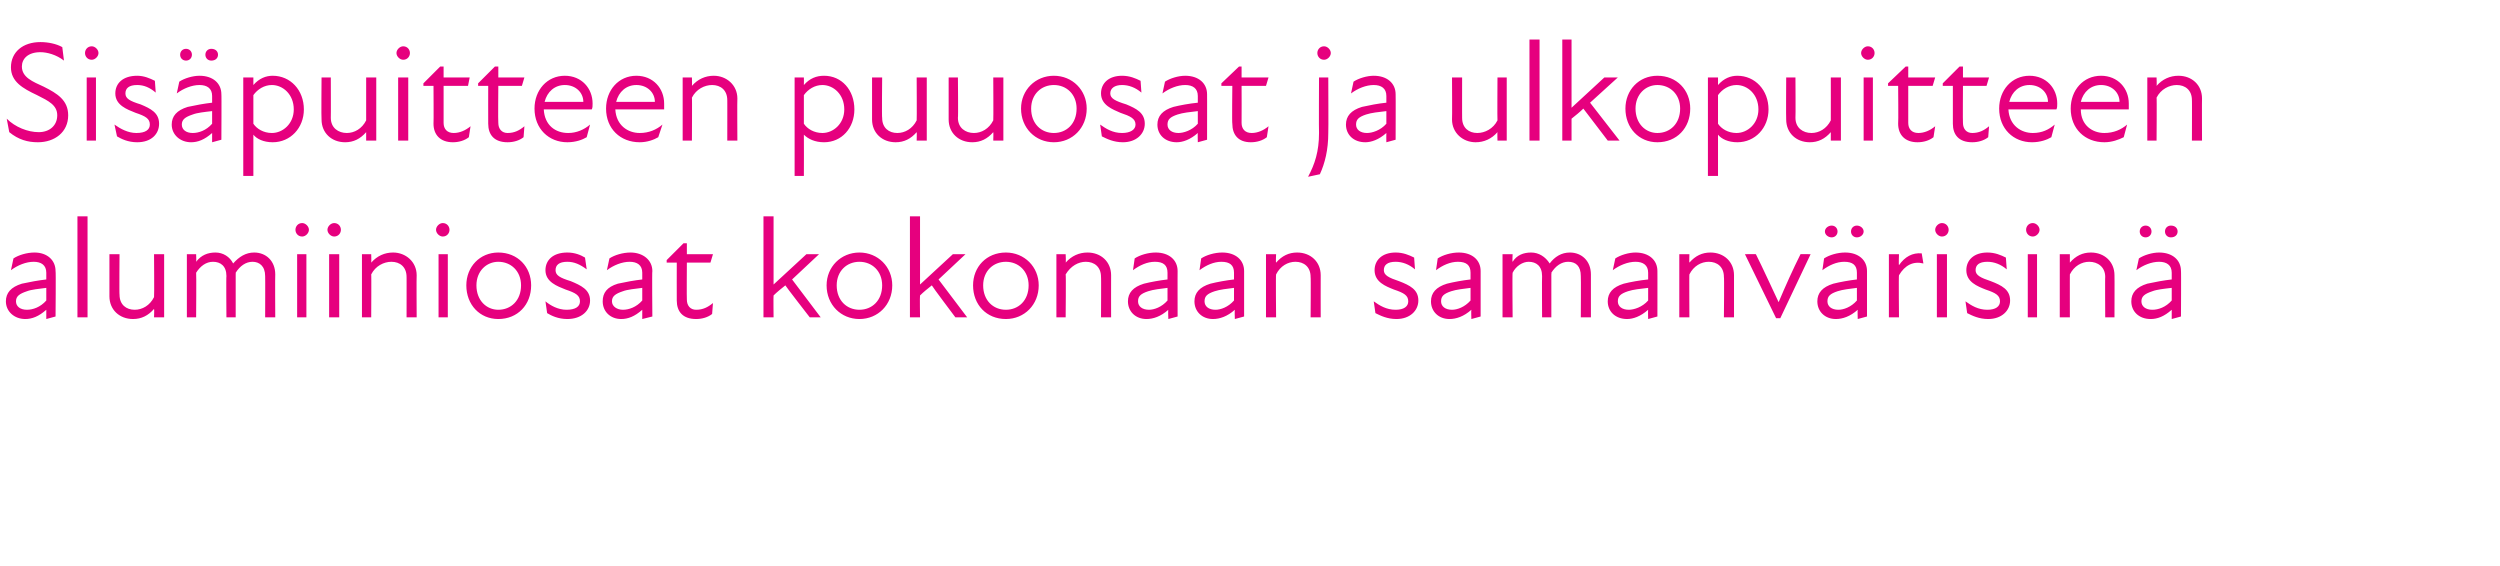 <?xml version="1.0" standalone="no"?>
<!DOCTYPE svg PUBLIC "-//W3C//DTD SVG 1.1//EN" "http://www.w3.org/Graphics/SVG/1.1/DTD/svg11.dtd">
<svg xmlns="http://www.w3.org/2000/svg" version="1.1" width="297px" height="67.3px" viewBox="0 -4 297 67.3" style="top:-4px">
  <desc>Sis puitteen puuosat ja ulkopuitteen alumiiniosat kokonaan samanv risin</desc>
  <defs/>
  <g id="Polygon205973">
    <path d="M 5.5 32.8 C 4.6 33.6 3.8 33.9 3 33.9 C 1.7 33.9 0.7 33 0.7 31.8 C 0.7 30.8 1.3 30.1 2.6 29.7 C 3.5 29.5 4.6 29.3 5.5 29.2 C 5.5 29.2 5.5 28.4 5.5 28.4 C 5.5 27.5 4.9 27.1 4 27.1 C 3.1 27.1 2.1 27.5 1.3 28.1 C 1.3 28.1 1.6 26.7 1.6 26.7 C 2.2 26.3 3.2 26 4.1 26 C 5.6 26 6.6 26.9 6.6 28.2 C 6.65 28.16 6.6 33.6 6.6 33.6 L 5.5 33.9 C 5.5 33.9 5.51 32.81 5.5 32.8 Z M 3.2 32.8 C 3.9 32.8 4.8 32.5 5.5 31.7 C 5.5 31.7 5.5 30.2 5.5 30.2 C 4.7 30.3 3.7 30.4 3.2 30.6 C 2.3 30.9 1.9 31.2 1.9 31.8 C 1.9 32.4 2.4 32.8 3.2 32.8 Z M 9.2 21.7 L 10.4 21.7 L 10.4 33.7 L 9.2 33.7 L 9.2 21.7 Z M 16 32.8 C 16.9 32.8 17.8 32.3 18.3 31.3 C 18.34 31.32 18.3 26.2 18.3 26.2 L 19.5 26.2 L 19.5 33.7 L 18.3 33.7 C 18.3 33.7 18.34 32.7 18.3 32.7 C 17.6 33.5 16.8 33.9 15.8 33.9 C 14.2 33.9 13 32.8 13 31.2 C 13 31.2 13 26.2 13 26.2 L 14.2 26.2 C 14.2 26.2 14.16 31.03 14.2 31 C 14.2 32.2 15 32.8 16 32.8 Z M 22.2 26.2 L 23.3 26.2 C 23.3 26.2 23.34 27.1 23.3 27.1 C 23.9 26.3 24.7 26 25.6 26 C 26.5 26 27.3 26.5 27.7 27.3 C 28.4 26.5 29.2 26 30.2 26 C 31.6 26 32.7 27 32.7 28.6 C 32.67 28.6 32.7 33.7 32.7 33.7 L 31.5 33.7 C 31.5 33.7 31.52 28.77 31.5 28.8 C 31.5 27.6 30.8 27.1 30 27.1 C 29.2 27.1 28.5 27.6 28 28.4 C 28.02 28.41 28 28.6 28 28.6 L 28 33.7 L 26.9 33.7 C 26.9 33.7 26.86 28.77 26.9 28.8 C 26.9 27.6 26.2 27.1 25.3 27.1 C 24.5 27.1 23.8 27.6 23.3 28.4 C 23.34 28.45 23.3 33.7 23.3 33.7 L 22.2 33.7 L 22.2 26.2 Z M 35.3 26.2 L 36.4 26.2 L 36.4 33.7 L 35.3 33.7 L 35.3 26.2 Z M 35.9 22.5 C 36.3 22.5 36.7 22.9 36.7 23.3 C 36.7 23.7 36.3 24.1 35.9 24.1 C 35.4 24.1 35.1 23.7 35.1 23.3 C 35.1 22.9 35.4 22.5 35.9 22.5 Z M 39.1 26.2 L 40.3 26.2 L 40.3 33.7 L 39.1 33.7 L 39.1 26.2 Z M 39.7 22.5 C 40.2 22.5 40.5 22.9 40.5 23.3 C 40.5 23.7 40.2 24.1 39.7 24.1 C 39.3 24.1 38.9 23.7 38.9 23.3 C 38.9 22.9 39.3 22.5 39.7 22.5 Z M 46.5 27.1 C 45.6 27.1 44.6 27.6 44.1 28.6 C 44.13 28.56 44.1 33.7 44.1 33.7 L 43 33.7 L 43 26.2 L 44.1 26.2 C 44.1 26.2 44.13 27.19 44.1 27.2 C 44.8 26.4 45.7 26 46.7 26 C 48.2 26 49.5 27.1 49.5 28.7 C 49.47 28.68 49.5 33.7 49.5 33.7 L 48.3 33.7 C 48.3 33.7 48.31 28.85 48.3 28.9 C 48.3 27.7 47.5 27.1 46.5 27.1 Z M 52.1 26.2 L 53.2 26.2 L 53.2 33.7 L 52.1 33.7 L 52.1 26.2 Z M 52.6 22.5 C 53.1 22.5 53.4 22.9 53.4 23.3 C 53.4 23.7 53.1 24.1 52.6 24.1 C 52.2 24.1 51.8 23.7 51.8 23.3 C 51.8 22.9 52.2 22.5 52.6 22.5 Z M 55.4 29.9 C 55.4 27.7 57 26 59.2 26 C 61.5 26 63.1 27.7 63.1 29.9 C 63.1 32.2 61.5 33.9 59.2 33.9 C 57 33.9 55.4 32.2 55.4 29.9 Z M 59.2 32.8 C 60.7 32.8 61.9 31.7 61.9 29.9 C 61.9 28.2 60.7 27.1 59.2 27.1 C 57.8 27.1 56.6 28.2 56.6 29.9 C 56.6 31.7 57.8 32.8 59.2 32.8 Z M 65 33.2 C 65 33.2 64.8 31.8 64.8 31.8 C 65.4 32.3 66.3 32.8 67.3 32.8 C 68.4 32.8 68.9 32.4 68.9 31.8 C 68.9 31.1 68.4 30.8 67.2 30.4 C 66.2 30 64.8 29.5 64.8 28.1 C 64.8 26.9 65.7 26 67.4 26 C 68.3 26 69 26.3 69.5 26.6 C 69.5 26.6 69.7 28 69.7 28 C 68.9 27.4 68.2 27.1 67.4 27.1 C 66.4 27.1 66 27.5 66 28.1 C 66 28.7 66.5 29 67.8 29.4 C 69 29.9 70.1 30.4 70.1 31.7 C 70.1 32.9 69.1 33.9 67.4 33.9 C 66.3 33.9 65.5 33.5 65 33.2 Z M 76.3 32.8 C 75.4 33.6 74.6 33.9 73.8 33.9 C 72.5 33.9 71.6 33 71.6 31.8 C 71.6 30.8 72.1 30.1 73.4 29.7 C 74.3 29.5 75.4 29.3 76.3 29.2 C 76.3 29.2 76.3 28.4 76.3 28.4 C 76.3 27.5 75.7 27.1 74.8 27.1 C 73.9 27.1 72.9 27.5 72.1 28.1 C 72.1 28.1 72.4 26.7 72.4 26.7 C 73 26.3 74 26 74.9 26 C 76.4 26 77.5 26.9 77.5 28.2 C 77.45 28.16 77.5 33.6 77.5 33.6 L 76.3 33.9 C 76.3 33.9 76.31 32.81 76.3 32.8 Z M 74 32.8 C 74.7 32.8 75.6 32.5 76.3 31.7 C 76.3 31.7 76.3 30.2 76.3 30.2 C 75.5 30.3 74.5 30.4 74 30.6 C 73.1 30.9 72.7 31.2 72.7 31.8 C 72.7 32.4 73.3 32.8 74 32.8 Z M 80.4 31.7 C 80.39 31.71 80.4 27.2 80.4 27.2 L 79.2 27.2 L 79.2 26.9 L 81.2 24.9 L 81.6 24.9 L 81.6 26.2 L 84.7 26.2 L 84.4 27.2 L 81.6 27.2 C 81.6 27.2 81.57 31.59 81.6 31.6 C 81.6 32.3 82 32.8 82.7 32.8 C 83.5 32.8 84.1 32.5 84.7 32 C 84.7 32 84.6 33.3 84.6 33.3 C 84.1 33.7 83.4 33.9 82.7 33.9 C 81.1 33.9 80.4 33 80.4 31.7 Z M 90.7 21.7 L 91.9 21.7 L 91.9 29.8 L 95.8 26.2 L 97.3 26.2 L 94.1 29.2 L 97.5 33.7 L 96.2 33.7 C 96.2 33.7 93.28 29.94 93.3 29.9 C 92.8 30.3 92.3 30.7 91.9 31.1 C 91.87 31.15 91.9 33.7 91.9 33.7 L 90.7 33.7 L 90.7 21.7 Z M 98.2 29.9 C 98.2 27.7 99.9 26 102.1 26 C 104.3 26 106 27.7 106 29.9 C 106 32.2 104.3 33.9 102.1 33.9 C 99.9 33.9 98.2 32.2 98.2 29.9 Z M 102.1 32.8 C 103.6 32.8 104.8 31.7 104.8 29.9 C 104.8 28.2 103.6 27.1 102.1 27.1 C 100.6 27.1 99.4 28.2 99.4 29.9 C 99.4 31.7 100.6 32.8 102.1 32.8 Z M 108.1 21.7 L 109.3 21.7 L 109.3 29.8 L 113.2 26.2 L 114.7 26.2 L 111.5 29.2 L 114.9 33.7 L 113.5 33.7 C 113.5 33.7 110.67 29.94 110.7 29.9 C 110.2 30.3 109.7 30.7 109.3 31.1 C 109.26 31.15 109.3 33.7 109.3 33.7 L 108.1 33.7 L 108.1 21.7 Z M 115.6 29.9 C 115.6 27.7 117.2 26 119.5 26 C 121.7 26 123.4 27.7 123.4 29.9 C 123.4 32.2 121.7 33.9 119.5 33.9 C 117.2 33.9 115.6 32.2 115.6 29.9 Z M 119.5 32.8 C 121 32.8 122.2 31.7 122.2 29.9 C 122.2 28.2 121 27.1 119.5 27.1 C 118 27.1 116.8 28.2 116.8 29.9 C 116.8 31.7 118 32.8 119.5 32.8 Z M 129 27.1 C 128.1 27.1 127.2 27.6 126.6 28.6 C 126.65 28.56 126.6 33.7 126.6 33.7 L 125.5 33.7 L 125.5 26.2 L 126.6 26.2 C 126.6 26.2 126.65 27.19 126.6 27.2 C 127.3 26.4 128.2 26 129.2 26 C 130.8 26 132 27.1 132 28.7 C 131.99 28.68 132 33.7 132 33.7 L 130.8 33.7 C 130.8 33.7 130.83 28.85 130.8 28.9 C 130.8 27.7 130 27.1 129 27.1 Z M 138.8 32.8 C 137.9 33.6 137 33.9 136.2 33.9 C 134.9 33.9 134 33 134 31.8 C 134 30.8 134.6 30.1 135.9 29.7 C 136.7 29.5 137.8 29.3 138.7 29.2 C 138.7 29.2 138.7 28.4 138.7 28.4 C 138.7 27.5 138.2 27.1 137.2 27.1 C 136.3 27.1 135.4 27.5 134.6 28.1 C 134.6 28.1 134.8 26.7 134.8 26.7 C 135.4 26.3 136.4 26 137.3 26 C 138.9 26 139.9 26.9 139.9 28.2 C 139.89 28.16 139.9 33.6 139.9 33.6 L 138.8 33.9 C 138.8 33.9 138.75 32.81 138.8 32.8 Z M 136.5 32.8 C 137.1 32.8 138 32.5 138.7 31.7 C 138.7 31.7 138.7 30.2 138.7 30.2 C 137.9 30.3 137 30.4 136.4 30.6 C 135.5 30.9 135.2 31.2 135.2 31.8 C 135.2 32.4 135.7 32.8 136.5 32.8 Z M 146.7 32.8 C 145.8 33.6 144.9 33.9 144.1 33.9 C 142.8 33.9 141.9 33 141.9 31.8 C 141.9 30.8 142.5 30.1 143.8 29.7 C 144.6 29.5 145.7 29.3 146.6 29.2 C 146.6 29.2 146.6 28.4 146.6 28.4 C 146.6 27.5 146.1 27.1 145.1 27.1 C 144.2 27.1 143.3 27.5 142.5 28.1 C 142.5 28.1 142.7 26.7 142.7 26.7 C 143.3 26.3 144.3 26 145.2 26 C 146.8 26 147.8 26.9 147.8 28.2 C 147.8 28.16 147.8 33.6 147.8 33.6 L 146.7 33.9 C 146.7 33.9 146.66 32.81 146.7 32.8 Z M 144.4 32.8 C 145 32.8 145.9 32.5 146.6 31.7 C 146.6 31.7 146.6 30.2 146.6 30.2 C 145.8 30.3 144.9 30.4 144.3 30.6 C 143.4 30.9 143.1 31.2 143.1 31.8 C 143.1 32.4 143.6 32.8 144.4 32.8 Z M 153.9 27.1 C 153 27.1 152.1 27.6 151.6 28.6 C 151.55 28.56 151.6 33.7 151.6 33.7 L 150.4 33.7 L 150.4 26.2 L 151.6 26.2 C 151.6 26.2 151.55 27.19 151.6 27.2 C 152.3 26.4 153.1 26 154.1 26 C 155.7 26 156.9 27.1 156.9 28.7 C 156.89 28.68 156.9 33.7 156.9 33.7 L 155.7 33.7 C 155.7 33.7 155.74 28.85 155.7 28.9 C 155.7 27.7 154.9 27.1 153.9 27.1 Z M 163.4 33.2 C 163.4 33.2 163.2 31.8 163.2 31.8 C 163.9 32.3 164.7 32.8 165.8 32.8 C 166.8 32.8 167.3 32.4 167.3 31.8 C 167.3 31.1 166.8 30.8 165.6 30.4 C 164.6 30 163.3 29.5 163.3 28.1 C 163.3 26.9 164.2 26 165.8 26 C 166.7 26 167.4 26.3 168 26.6 C 168 26.6 168.1 28 168.1 28 C 167.4 27.4 166.6 27.1 165.8 27.1 C 164.8 27.1 164.4 27.5 164.4 28.1 C 164.4 28.7 165 29 166.2 29.4 C 167.5 29.9 168.5 30.4 168.5 31.7 C 168.5 32.9 167.5 33.9 165.9 33.9 C 164.8 33.9 164 33.5 163.4 33.2 Z M 174.8 32.8 C 173.9 33.6 173 33.9 172.2 33.9 C 170.9 33.9 170 33 170 31.8 C 170 30.8 170.6 30.1 171.9 29.7 C 172.7 29.5 173.8 29.3 174.7 29.2 C 174.7 29.2 174.7 28.4 174.7 28.4 C 174.7 27.5 174.2 27.1 173.2 27.1 C 172.3 27.1 171.4 27.5 170.6 28.1 C 170.6 28.1 170.8 26.7 170.8 26.7 C 171.4 26.3 172.4 26 173.3 26 C 174.9 26 175.9 26.9 175.9 28.2 C 175.9 28.16 175.9 33.6 175.9 33.6 L 174.8 33.9 C 174.8 33.9 174.76 32.81 174.8 32.8 Z M 172.5 32.8 C 173.1 32.8 174 32.5 174.7 31.7 C 174.7 31.7 174.7 30.2 174.7 30.2 C 173.9 30.3 173 30.4 172.4 30.6 C 171.5 30.9 171.2 31.2 171.2 31.8 C 171.2 32.4 171.7 32.8 172.5 32.8 Z M 178.5 26.2 L 179.7 26.2 C 179.7 26.2 179.65 27.1 179.7 27.1 C 180.2 26.3 181 26 181.9 26 C 182.8 26 183.6 26.5 184.1 27.3 C 184.7 26.5 185.5 26 186.5 26 C 187.9 26 189 27 189 28.6 C 188.99 28.6 189 33.7 189 33.7 L 187.8 33.7 C 187.8 33.7 187.83 28.77 187.8 28.8 C 187.8 27.6 187.2 27.1 186.3 27.1 C 185.5 27.1 184.8 27.6 184.3 28.4 C 184.33 28.41 184.3 28.6 184.3 28.6 L 184.3 33.7 L 183.2 33.7 C 183.2 33.7 183.17 28.77 183.2 28.8 C 183.2 27.6 182.5 27.1 181.6 27.1 C 180.9 27.1 180.1 27.6 179.7 28.4 C 179.65 28.45 179.7 33.7 179.7 33.7 L 178.5 33.7 L 178.5 26.2 Z M 195.8 32.8 C 194.9 33.6 194 33.9 193.3 33.9 C 191.9 33.9 191 33 191 31.8 C 191 30.8 191.6 30.1 192.9 29.7 C 193.7 29.5 194.8 29.3 195.8 29.2 C 195.8 29.2 195.8 28.4 195.8 28.4 C 195.8 27.5 195.2 27.1 194.3 27.1 C 193.4 27.1 192.4 27.5 191.6 28.1 C 191.6 28.1 191.9 26.7 191.9 26.7 C 192.5 26.3 193.5 26 194.3 26 C 195.9 26 196.9 26.9 196.9 28.2 C 196.91 28.16 196.9 33.6 196.9 33.6 L 195.8 33.9 C 195.8 33.9 195.77 32.81 195.8 32.8 Z M 193.5 32.8 C 194.1 32.8 195.1 32.5 195.8 31.7 C 195.8 31.7 195.8 30.2 195.8 30.2 C 194.9 30.3 194 30.4 193.4 30.6 C 192.5 30.9 192.2 31.2 192.2 31.8 C 192.2 32.4 192.7 32.8 193.5 32.8 Z M 203 27.1 C 202.1 27.1 201.2 27.6 200.7 28.6 C 200.67 28.56 200.7 33.7 200.7 33.7 L 199.5 33.7 L 199.5 26.2 L 200.7 26.2 C 200.7 26.2 200.67 27.19 200.7 27.2 C 201.4 26.4 202.2 26 203.2 26 C 204.8 26 206 27.1 206 28.7 C 206 28.68 206 33.7 206 33.7 L 204.8 33.7 C 204.8 33.7 204.85 28.85 204.8 28.9 C 204.8 27.7 204 27.1 203 27.1 Z M 207.3 26.2 C 207.3 26.2 208.6 26.17 208.6 26.2 C 209.5 28 210.4 30 211.3 31.9 C 211.3 31.9 211.3 31.9 211.3 31.9 C 212.1 30 213 28 213.9 26.2 C 213.86 26.17 215.1 26.2 215.1 26.2 L 211.5 33.8 L 211 33.8 L 207.3 26.2 Z M 220.7 32.8 C 219.8 33.6 218.9 33.9 218.1 33.9 C 216.8 33.9 215.9 33 215.9 31.8 C 215.9 30.8 216.5 30.1 217.8 29.7 C 218.6 29.5 219.7 29.3 220.6 29.2 C 220.6 29.2 220.6 28.4 220.6 28.4 C 220.6 27.5 220.1 27.1 219.1 27.1 C 218.2 27.1 217.3 27.5 216.5 28.1 C 216.5 28.1 216.7 26.7 216.7 26.7 C 217.3 26.3 218.3 26 219.2 26 C 220.8 26 221.8 26.9 221.8 28.2 C 221.8 28.16 221.8 33.6 221.8 33.6 L 220.7 33.9 C 220.7 33.9 220.66 32.81 220.7 32.8 Z M 217.6 22.8 C 218 22.8 218.3 23.1 218.3 23.5 C 218.3 23.9 218 24.2 217.6 24.2 C 217.2 24.2 216.8 23.9 216.8 23.5 C 216.8 23.1 217.2 22.8 217.6 22.8 Z M 218.4 32.8 C 219 32.8 219.9 32.5 220.6 31.7 C 220.6 31.7 220.6 30.2 220.6 30.2 C 219.8 30.3 218.9 30.4 218.3 30.6 C 217.4 30.9 217.1 31.2 217.1 31.8 C 217.1 32.4 217.6 32.8 218.4 32.8 Z M 220.6 22.8 C 221 22.8 221.4 23.1 221.4 23.5 C 221.4 23.9 221 24.2 220.6 24.2 C 220.2 24.2 219.9 23.9 219.9 23.5 C 219.9 23.1 220.2 22.8 220.6 22.8 Z M 224.4 26.2 L 225.6 26.2 C 225.6 26.2 225.55 27.48 225.6 27.5 C 226.3 26.5 227.2 26 228.3 26.1 C 228.3 26.1 228.5 27.3 228.5 27.3 C 227.3 27 226.3 27.5 225.6 28.7 C 225.55 28.7 225.6 33.7 225.6 33.7 L 224.4 33.7 L 224.4 26.2 Z M 230.1 26.2 L 231.3 26.2 L 231.3 33.7 L 230.1 33.7 L 230.1 26.2 Z M 230.7 22.5 C 231.2 22.5 231.5 22.9 231.5 23.3 C 231.5 23.7 231.2 24.1 230.7 24.1 C 230.3 24.1 229.9 23.7 229.9 23.3 C 229.9 22.9 230.3 22.5 230.7 22.5 Z M 233.7 33.2 C 233.7 33.2 233.5 31.8 233.5 31.8 C 234.2 32.3 235 32.8 236.1 32.8 C 237.1 32.8 237.6 32.4 237.6 31.8 C 237.6 31.1 237.1 30.8 235.9 30.4 C 234.9 30 233.6 29.5 233.6 28.1 C 233.6 26.9 234.5 26 236.1 26 C 237 26 237.7 26.3 238.3 26.6 C 238.3 26.6 238.4 28 238.4 28 C 237.7 27.4 236.9 27.1 236.1 27.1 C 235.1 27.1 234.7 27.5 234.7 28.1 C 234.7 28.7 235.3 29 236.5 29.4 C 237.8 29.9 238.8 30.4 238.8 31.7 C 238.8 32.9 237.8 33.9 236.2 33.9 C 235.1 33.9 234.3 33.5 233.7 33.2 Z M 240.9 26.2 L 242 26.2 L 242 33.7 L 240.9 33.7 L 240.9 26.2 Z M 241.5 22.5 C 241.9 22.5 242.3 22.9 242.3 23.3 C 242.3 23.7 241.9 24.1 241.5 24.1 C 241 24.1 240.7 23.7 240.7 23.3 C 240.7 22.9 241 22.5 241.5 22.5 Z M 248.2 27.1 C 247.3 27.1 246.4 27.6 245.9 28.6 C 245.89 28.56 245.9 33.7 245.9 33.7 L 244.7 33.7 L 244.7 26.2 L 245.9 26.2 C 245.9 26.2 245.89 27.19 245.9 27.2 C 246.6 26.4 247.4 26 248.4 26 C 250 26 251.2 27.1 251.2 28.7 C 251.22 28.68 251.2 33.7 251.2 33.7 L 250.1 33.7 C 250.1 33.7 250.07 28.85 250.1 28.9 C 250.1 27.7 249.2 27.1 248.2 27.1 Z M 258 32.8 C 257.1 33.6 256.3 33.9 255.5 33.9 C 254.1 33.9 253.2 33 253.2 31.8 C 253.2 30.8 253.8 30.1 255.1 29.7 C 256 29.5 257.1 29.3 258 29.2 C 258 29.2 258 28.4 258 28.4 C 258 27.5 257.4 27.1 256.5 27.1 C 255.6 27.1 254.6 27.5 253.8 28.1 C 253.8 28.1 254.1 26.7 254.1 26.7 C 254.7 26.3 255.7 26 256.5 26 C 258.1 26 259.1 26.9 259.1 28.2 C 259.13 28.16 259.1 33.6 259.1 33.6 L 258 33.9 C 258 33.9 257.99 32.81 258 32.8 Z M 254.9 22.8 C 255.3 22.8 255.6 23.1 255.6 23.5 C 255.6 23.9 255.3 24.2 254.9 24.2 C 254.5 24.2 254.2 23.9 254.2 23.5 C 254.2 23.1 254.5 22.8 254.9 22.8 Z M 255.7 32.8 C 256.4 32.8 257.3 32.5 258 31.7 C 258 31.7 258 30.2 258 30.2 C 257.1 30.3 256.2 30.4 255.7 30.6 C 254.8 30.9 254.4 31.2 254.4 31.8 C 254.4 32.4 254.9 32.8 255.7 32.8 Z M 257.9 22.8 C 258.4 22.8 258.7 23.1 258.7 23.5 C 258.7 23.9 258.4 24.2 257.9 24.2 C 257.5 24.2 257.2 23.9 257.2 23.5 C 257.2 23.1 257.5 22.8 257.9 22.8 Z " stroke="none" fill="#e6007e"/>
  </g>
  <g id="Polygon205972">
    <path d="M 1.1 11.7 C 1.1 11.7 0.8 10.1 0.8 10.1 C 1.8 11.1 3.3 11.7 4.6 11.7 C 5.9 11.7 6.8 10.9 6.8 9.7 C 6.8 8.5 5.8 8 4.4 7.3 C 2.7 6.5 1.3 5.7 1.3 4 C 1.3 2.2 2.7 1 4.8 1 C 5.7 1 6.7 1.2 7.4 1.6 C 7.4 1.6 7.6 3.2 7.6 3.2 C 6.7 2.5 5.6 2.2 4.8 2.2 C 3.3 2.2 2.6 3 2.6 3.9 C 2.6 5.2 3.9 5.7 5.2 6.3 C 6.8 7.1 8.1 7.9 8.1 9.7 C 8.1 11.7 6.5 12.9 4.5 12.9 C 3.3 12.9 2.2 12.6 1.1 11.7 Z M 10.3 5.2 L 11.4 5.2 L 11.4 12.7 L 10.3 12.7 L 10.3 5.2 Z M 10.9 1.5 C 11.3 1.5 11.7 1.9 11.7 2.3 C 11.7 2.7 11.3 3.1 10.9 3.1 C 10.4 3.1 10.1 2.7 10.1 2.3 C 10.1 1.9 10.4 1.5 10.9 1.5 Z M 13.9 12.2 C 13.9 12.2 13.6 10.8 13.6 10.8 C 14.3 11.3 15.2 11.8 16.2 11.8 C 17.3 11.8 17.8 11.4 17.8 10.8 C 17.8 10.1 17.3 9.8 16.1 9.4 C 15.1 9 13.7 8.5 13.7 7.1 C 13.7 5.9 14.6 5 16.3 5 C 17.1 5 17.8 5.3 18.4 5.6 C 18.4 5.6 18.5 7 18.5 7 C 17.8 6.4 17.1 6.1 16.3 6.1 C 15.3 6.1 14.9 6.5 14.9 7.1 C 14.9 7.7 15.4 8 16.7 8.4 C 17.9 8.9 18.9 9.4 18.9 10.7 C 18.9 11.9 18 12.9 16.3 12.9 C 15.2 12.9 14.4 12.5 13.9 12.2 Z M 25.2 11.8 C 24.3 12.6 23.5 12.9 22.7 12.9 C 21.4 12.9 20.4 12 20.4 10.8 C 20.4 9.8 21 9.1 22.3 8.7 C 23.2 8.5 24.3 8.3 25.2 8.2 C 25.2 8.2 25.2 7.4 25.2 7.4 C 25.2 6.5 24.6 6.1 23.7 6.1 C 22.8 6.1 21.8 6.5 21 7.1 C 21 7.1 21.3 5.7 21.3 5.7 C 21.9 5.3 22.9 5 23.7 5 C 25.3 5 26.3 5.9 26.3 7.2 C 26.33 7.16 26.3 12.6 26.3 12.6 L 25.2 12.9 C 25.2 12.9 25.19 11.81 25.2 11.8 Z M 22.1 1.8 C 22.5 1.8 22.8 2.1 22.8 2.5 C 22.8 2.9 22.5 3.2 22.1 3.2 C 21.7 3.2 21.4 2.9 21.4 2.5 C 21.4 2.1 21.7 1.8 22.1 1.8 Z M 22.9 11.8 C 23.6 11.8 24.5 11.5 25.2 10.7 C 25.2 10.7 25.2 9.2 25.2 9.2 C 24.3 9.3 23.4 9.4 22.9 9.6 C 22 9.9 21.6 10.2 21.6 10.8 C 21.6 11.4 22.1 11.8 22.9 11.8 Z M 25.1 1.8 C 25.6 1.8 25.9 2.1 25.9 2.5 C 25.9 2.9 25.6 3.2 25.1 3.2 C 24.7 3.2 24.4 2.9 24.4 2.5 C 24.4 2.1 24.7 1.8 25.1 1.8 Z M 32.4 12.9 C 31.3 12.9 30.5 12.5 30.1 12 C 30.09 12.02 30.1 16.9 30.1 16.9 L 28.9 16.9 L 28.9 5.2 L 30.1 5.2 C 30.1 5.2 30.09 6.07 30.1 6.1 C 30.8 5.3 31.6 5 32.4 5 C 34.5 5 36.1 6.7 36.1 9 C 36.1 11.2 34.5 12.9 32.4 12.9 Z M 32.3 11.8 C 33.6 11.8 34.9 10.7 34.9 9 C 34.9 7.2 33.6 6.1 32.3 6.1 C 31.4 6.1 30.6 6.6 30.1 7.3 C 30.1 7.3 30.1 10.7 30.1 10.7 C 30.5 11.3 31.3 11.8 32.3 11.8 Z M 41.2 11.8 C 42.1 11.8 43 11.3 43.5 10.3 C 43.5 10.32 43.5 5.2 43.5 5.2 L 44.7 5.2 L 44.7 12.7 L 43.5 12.7 C 43.5 12.7 43.5 11.7 43.5 11.7 C 42.8 12.5 42 12.9 41 12.9 C 39.4 12.9 38.2 11.8 38.2 10.2 C 38.16 10.2 38.2 5.2 38.2 5.2 L 39.3 5.2 C 39.3 5.2 39.32 10.03 39.3 10 C 39.3 11.2 40.2 11.8 41.2 11.8 Z M 47.3 5.2 L 48.5 5.2 L 48.5 12.7 L 47.3 12.7 L 47.3 5.2 Z M 47.9 1.5 C 48.4 1.5 48.7 1.9 48.7 2.3 C 48.7 2.7 48.4 3.1 47.9 3.1 C 47.5 3.1 47.1 2.7 47.1 2.3 C 47.1 1.9 47.5 1.5 47.9 1.5 Z M 51.5 10.7 C 51.53 10.71 51.5 6.2 51.5 6.2 L 50.3 6.2 L 50.3 5.9 L 52.3 3.9 L 52.7 3.9 L 52.7 5.2 L 55.8 5.2 L 55.6 6.2 L 52.7 6.2 C 52.7 6.2 52.7 10.59 52.7 10.6 C 52.7 11.3 53.1 11.8 53.9 11.8 C 54.6 11.8 55.3 11.5 55.9 11 C 55.9 11 55.7 12.3 55.7 12.3 C 55.2 12.7 54.5 12.9 53.8 12.9 C 52.3 12.9 51.5 12 51.5 10.7 Z M 58 10.7 C 57.99 10.71 58 6.2 58 6.2 L 56.8 6.2 L 56.8 5.9 L 58.8 3.9 L 59.2 3.9 L 59.2 5.2 L 62.3 5.2 L 62 6.2 L 59.2 6.2 C 59.2 6.2 59.16 10.59 59.2 10.6 C 59.2 11.3 59.6 11.8 60.3 11.8 C 61.1 11.8 61.7 11.5 62.3 11 C 62.3 11 62.2 12.3 62.2 12.3 C 61.7 12.7 61 12.9 60.3 12.9 C 58.7 12.9 58 12 58 10.7 Z M 63.5 8.9 C 63.5 6.7 65 5 67.1 5 C 69.1 5 70.4 6.5 70.4 8.3 C 70.4 8.6 70.4 8.8 70.3 9 C 70.3 9 64.6 9 64.6 9 C 64.7 10.9 66 11.8 67.5 11.8 C 68.5 11.8 69.4 11.4 70.1 10.8 C 70.1 10.8 69.7 12.3 69.7 12.3 C 69.2 12.6 68.4 12.9 67.4 12.9 C 65.2 12.9 63.5 11.3 63.5 8.9 Z M 69.3 8.1 C 69.3 7 68.4 6.1 67.1 6.1 C 65.9 6.1 65 6.9 64.7 8.1 C 64.7 8.1 69.3 8.1 69.3 8.1 Z M 72 8.9 C 72 6.7 73.5 5 75.6 5 C 77.6 5 78.9 6.5 78.9 8.3 C 78.9 8.6 78.9 8.8 78.9 9 C 78.9 9 73.1 9 73.1 9 C 73.2 10.9 74.6 11.8 76 11.8 C 77.1 11.8 78 11.4 78.7 10.8 C 78.7 10.8 78.2 12.3 78.2 12.3 C 77.7 12.6 76.9 12.9 76 12.9 C 73.7 12.9 72 11.3 72 8.9 Z M 77.8 8.1 C 77.8 7 76.9 6.1 75.6 6.1 C 74.4 6.1 73.5 6.9 73.2 8.1 C 73.2 8.1 77.8 8.1 77.8 8.1 Z M 84.6 6.1 C 83.7 6.1 82.7 6.6 82.2 7.6 C 82.23 7.56 82.2 12.7 82.2 12.7 L 81.1 12.7 L 81.1 5.2 L 82.2 5.2 C 82.2 5.2 82.23 6.19 82.2 6.2 C 82.9 5.4 83.8 5 84.8 5 C 86.3 5 87.6 6.1 87.6 7.7 C 87.57 7.68 87.6 12.7 87.6 12.7 L 86.4 12.7 C 86.4 12.7 86.41 7.85 86.4 7.9 C 86.4 6.7 85.6 6.1 84.6 6.1 Z M 97.9 12.9 C 96.8 12.9 96 12.5 95.5 12 C 95.52 12.02 95.5 16.9 95.5 16.9 L 94.4 16.9 L 94.4 5.2 L 95.5 5.2 C 95.5 5.2 95.52 6.07 95.5 6.1 C 96.2 5.3 97 5 97.9 5 C 100 5 101.5 6.7 101.5 9 C 101.5 11.2 100 12.9 97.9 12.9 Z M 97.7 11.8 C 99 11.8 100.3 10.7 100.3 9 C 100.3 7.2 99 6.1 97.7 6.1 C 96.8 6.1 96 6.6 95.5 7.3 C 95.5 7.3 95.5 10.7 95.5 10.7 C 95.9 11.3 96.7 11.8 97.7 11.8 Z M 106.6 11.8 C 107.5 11.8 108.4 11.3 108.9 10.3 C 108.93 10.32 108.9 5.2 108.9 5.2 L 110.1 5.2 L 110.1 12.7 L 108.9 12.7 C 108.9 12.7 108.93 11.7 108.9 11.7 C 108.2 12.5 107.4 12.9 106.4 12.9 C 104.8 12.9 103.6 11.8 103.6 10.2 C 103.6 10.2 103.6 5.2 103.6 5.2 L 104.8 5.2 C 104.8 5.2 104.75 10.03 104.8 10 C 104.8 11.2 105.6 11.8 106.6 11.8 Z M 115.7 11.8 C 116.6 11.8 117.5 11.3 118 10.3 C 118.03 10.32 118 5.2 118 5.2 L 119.2 5.2 L 119.2 12.7 L 118 12.7 C 118 12.7 118.03 11.7 118 11.7 C 117.3 12.5 116.5 12.9 115.5 12.9 C 113.9 12.9 112.7 11.8 112.7 10.2 C 112.69 10.2 112.7 5.2 112.7 5.2 L 113.8 5.2 C 113.8 5.2 113.85 10.03 113.8 10 C 113.8 11.2 114.7 11.8 115.7 11.8 Z M 121.3 8.9 C 121.3 6.7 123 5 125.2 5 C 127.4 5 129.1 6.7 129.1 8.9 C 129.1 11.2 127.4 12.9 125.2 12.9 C 123 12.9 121.3 11.2 121.3 8.9 Z M 125.2 11.8 C 126.7 11.8 127.9 10.7 127.9 8.9 C 127.9 7.2 126.7 6.1 125.2 6.1 C 123.7 6.1 122.5 7.2 122.5 8.9 C 122.5 10.7 123.7 11.8 125.2 11.8 Z M 130.9 12.2 C 130.9 12.2 130.7 10.8 130.7 10.8 C 131.4 11.3 132.2 11.8 133.3 11.8 C 134.3 11.8 134.9 11.4 134.9 10.8 C 134.9 10.1 134.3 9.8 133.1 9.4 C 132.2 9 130.8 8.5 130.8 7.1 C 130.8 5.9 131.7 5 133.3 5 C 134.2 5 134.9 5.3 135.5 5.6 C 135.5 5.6 135.6 7 135.6 7 C 134.9 6.4 134.1 6.1 133.3 6.1 C 132.4 6.1 131.9 6.5 131.9 7.1 C 131.9 7.7 132.5 8 133.8 8.4 C 135 8.9 136 9.4 136 10.7 C 136 11.9 135 12.9 133.4 12.9 C 132.3 12.9 131.5 12.5 130.9 12.2 Z M 142.3 11.8 C 141.4 12.6 140.5 12.9 139.8 12.9 C 138.4 12.9 137.5 12 137.5 10.8 C 137.5 9.8 138.1 9.1 139.4 8.7 C 140.2 8.5 141.3 8.3 142.3 8.2 C 142.3 8.2 142.3 7.4 142.3 7.4 C 142.3 6.5 141.7 6.1 140.8 6.1 C 139.9 6.1 138.9 6.5 138.1 7.1 C 138.1 7.1 138.4 5.7 138.4 5.7 C 139 5.3 140 5 140.8 5 C 142.4 5 143.4 5.9 143.4 7.2 C 143.41 7.16 143.4 12.6 143.4 12.6 L 142.3 12.9 C 142.3 12.9 142.27 11.81 142.3 11.8 Z M 140 11.8 C 140.6 11.8 141.6 11.5 142.3 10.7 C 142.3 10.7 142.3 9.2 142.3 9.2 C 141.4 9.3 140.5 9.4 139.9 9.6 C 139 9.9 138.7 10.2 138.7 10.8 C 138.7 11.4 139.2 11.8 140 11.8 Z M 146.4 10.7 C 146.35 10.71 146.4 6.2 146.4 6.2 L 145.1 6.2 L 145.1 5.9 L 147.2 3.9 L 147.5 3.9 L 147.5 5.2 L 150.7 5.2 L 150.4 6.2 L 147.5 6.2 C 147.5 6.2 147.52 10.59 147.5 10.6 C 147.5 11.3 147.9 11.8 148.7 11.8 C 149.4 11.8 150.1 11.5 150.7 11 C 150.7 11 150.5 12.3 150.5 12.3 C 150 12.7 149.3 12.9 148.6 12.9 C 147.1 12.9 146.4 12 146.4 10.7 Z M 156.5 2.3 C 156.5 1.9 156.8 1.5 157.3 1.5 C 157.7 1.5 158.1 1.9 158.1 2.3 C 158.1 2.7 157.7 3.1 157.3 3.1 C 156.8 3.1 156.5 2.7 156.5 2.3 Z M 156.7 11.8 C 156.67 11.83 156.7 5.2 156.7 5.2 L 157.8 5.2 C 157.8 5.2 157.83 11.83 157.8 11.8 C 157.8 13.8 157.4 15.4 156.8 16.7 C 156.8 16.7 155.4 17 155.4 17 C 156.2 15.5 156.7 14 156.7 11.8 Z M 164.7 11.8 C 163.8 12.6 162.9 12.9 162.2 12.9 C 160.8 12.9 159.9 12 159.9 10.8 C 159.9 9.8 160.5 9.1 161.8 8.7 C 162.7 8.5 163.7 8.3 164.7 8.2 C 164.7 8.2 164.7 7.4 164.7 7.4 C 164.7 6.5 164.1 6.1 163.2 6.1 C 162.3 6.1 161.3 6.5 160.5 7.1 C 160.5 7.1 160.8 5.7 160.8 5.7 C 161.4 5.3 162.4 5 163.2 5 C 164.8 5 165.8 5.9 165.8 7.2 C 165.82 7.16 165.8 12.6 165.8 12.6 L 164.7 12.9 C 164.7 12.9 164.68 11.81 164.7 11.8 Z M 162.4 11.8 C 163 11.8 164 11.5 164.7 10.7 C 164.7 10.7 164.7 9.2 164.7 9.2 C 163.8 9.3 162.9 9.4 162.3 9.6 C 161.4 9.9 161.1 10.2 161.1 10.8 C 161.1 11.4 161.6 11.8 162.4 11.8 Z M 175.5 11.8 C 176.4 11.8 177.4 11.3 177.9 10.3 C 177.87 10.32 177.9 5.2 177.9 5.2 L 179 5.2 L 179 12.7 L 177.9 12.7 C 177.9 12.7 177.87 11.7 177.9 11.7 C 177.2 12.5 176.3 12.9 175.3 12.9 C 173.8 12.9 172.5 11.8 172.5 10.2 C 172.53 10.2 172.5 5.2 172.5 5.2 L 173.7 5.2 C 173.7 5.2 173.69 10.03 173.7 10 C 173.7 11.2 174.5 11.8 175.5 11.8 Z M 181.7 0.7 L 182.9 0.7 L 182.9 12.7 L 181.7 12.7 L 181.7 0.7 Z M 185.6 0.7 L 186.7 0.7 L 186.7 8.8 L 190.6 5.2 L 192.2 5.2 L 188.9 8.2 L 192.4 12.7 L 191 12.7 C 191 12.7 188.12 8.94 188.1 8.9 C 187.7 9.3 187.2 9.7 186.7 10.1 C 186.71 10.15 186.7 12.7 186.7 12.7 L 185.6 12.7 L 185.6 0.7 Z M 193.1 8.9 C 193.1 6.7 194.7 5 196.9 5 C 199.2 5 200.8 6.7 200.8 8.9 C 200.8 11.2 199.2 12.9 196.9 12.9 C 194.7 12.9 193.1 11.2 193.1 8.9 Z M 196.9 11.8 C 198.4 11.8 199.6 10.7 199.6 8.9 C 199.6 7.2 198.4 6.1 196.9 6.1 C 195.5 6.1 194.3 7.2 194.3 8.9 C 194.3 10.7 195.5 11.8 196.9 11.8 Z M 206.4 12.9 C 205.3 12.9 204.5 12.5 204.1 12 C 204.1 12.02 204.1 16.9 204.1 16.9 L 202.9 16.9 L 202.9 5.2 L 204.1 5.2 C 204.1 5.2 204.1 6.07 204.1 6.1 C 204.8 5.3 205.6 5 206.4 5 C 208.5 5 210.1 6.7 210.1 9 C 210.1 11.2 208.5 12.9 206.4 12.9 Z M 206.3 11.8 C 207.6 11.8 208.9 10.7 208.9 9 C 208.9 7.2 207.6 6.1 206.3 6.1 C 205.4 6.1 204.6 6.6 204.1 7.3 C 204.1 7.3 204.1 10.7 204.1 10.7 C 204.5 11.3 205.3 11.8 206.3 11.8 Z M 215.2 11.8 C 216.1 11.8 217 11.3 217.5 10.3 C 217.51 10.32 217.5 5.2 217.5 5.2 L 218.7 5.2 L 218.7 12.7 L 217.5 12.7 C 217.5 12.7 217.51 11.7 217.5 11.7 C 216.8 12.5 216 12.9 215 12.9 C 213.4 12.9 212.2 11.8 212.2 10.2 C 212.17 10.2 212.2 5.2 212.2 5.2 L 213.3 5.2 C 213.3 5.2 213.33 10.03 213.3 10 C 213.3 11.2 214.2 11.8 215.2 11.8 Z M 221.4 5.2 L 222.5 5.2 L 222.5 12.7 L 221.4 12.7 L 221.4 5.2 Z M 221.9 1.5 C 222.4 1.5 222.7 1.9 222.7 2.3 C 222.7 2.7 222.4 3.1 221.9 3.1 C 221.5 3.1 221.1 2.7 221.1 2.3 C 221.1 1.9 221.5 1.5 221.9 1.5 Z M 225.5 10.7 C 225.54 10.71 225.5 6.2 225.5 6.2 L 224.3 6.2 L 224.3 5.9 L 226.4 3.9 L 226.7 3.9 L 226.7 5.2 L 229.9 5.2 L 229.6 6.2 L 226.7 6.2 C 226.7 6.2 226.71 10.59 226.7 10.6 C 226.7 11.3 227.1 11.8 227.9 11.8 C 228.6 11.8 229.3 11.5 229.9 11 C 229.9 11 229.7 12.3 229.7 12.3 C 229.2 12.7 228.5 12.9 227.8 12.9 C 226.3 12.9 225.5 12 225.5 10.7 Z M 232 10.7 C 232 10.71 232 6.2 232 6.2 L 230.8 6.2 L 230.8 5.9 L 232.8 3.9 L 233.2 3.9 L 233.2 5.2 L 236.3 5.2 L 236 6.2 L 233.2 6.2 C 233.2 6.2 233.17 10.59 233.2 10.6 C 233.2 11.3 233.6 11.8 234.3 11.8 C 235.1 11.8 235.7 11.5 236.3 11 C 236.3 11 236.2 12.3 236.2 12.3 C 235.7 12.7 235 12.9 234.3 12.9 C 232.7 12.9 232 12 232 10.7 Z M 237.5 8.9 C 237.5 6.7 239 5 241.1 5 C 243.1 5 244.4 6.5 244.4 8.3 C 244.4 8.6 244.4 8.8 244.3 9 C 244.3 9 238.6 9 238.6 9 C 238.7 10.9 240.1 11.8 241.5 11.8 C 242.6 11.8 243.4 11.4 244.1 10.8 C 244.1 10.8 243.7 12.3 243.7 12.3 C 243.2 12.6 242.4 12.9 241.4 12.9 C 239.2 12.9 237.5 11.3 237.5 8.9 Z M 243.3 8.1 C 243.3 7 242.4 6.1 241.1 6.1 C 239.9 6.1 239 6.9 238.7 8.1 C 238.7 8.1 243.3 8.1 243.3 8.1 Z M 246 8.9 C 246 6.7 247.5 5 249.6 5 C 251.6 5 252.9 6.5 252.9 8.3 C 252.9 8.6 252.9 8.8 252.9 9 C 252.9 9 247.2 9 247.2 9 C 247.2 10.9 248.6 11.8 250 11.8 C 251.1 11.8 252 11.4 252.7 10.8 C 252.7 10.8 252.3 12.3 252.3 12.3 C 251.7 12.6 250.9 12.9 250 12.9 C 247.7 12.9 246 11.3 246 8.9 Z M 251.8 8.1 C 251.8 7 250.9 6.1 249.6 6.1 C 248.4 6.1 247.5 6.9 247.2 8.1 C 247.2 8.1 251.8 8.1 251.8 8.1 Z M 258.6 6.1 C 257.7 6.1 256.7 6.6 256.2 7.6 C 256.24 7.56 256.2 12.7 256.2 12.7 L 255.1 12.7 L 255.1 5.2 L 256.2 5.2 C 256.2 5.2 256.24 6.19 256.2 6.2 C 256.9 5.4 257.8 5 258.8 5 C 260.4 5 261.6 6.1 261.6 7.7 C 261.58 7.68 261.6 12.7 261.6 12.7 L 260.4 12.7 C 260.4 12.7 260.42 7.85 260.4 7.9 C 260.4 6.7 259.6 6.1 258.6 6.1 Z " stroke="none" fill="#e6007e"/>
  </g>
</svg>